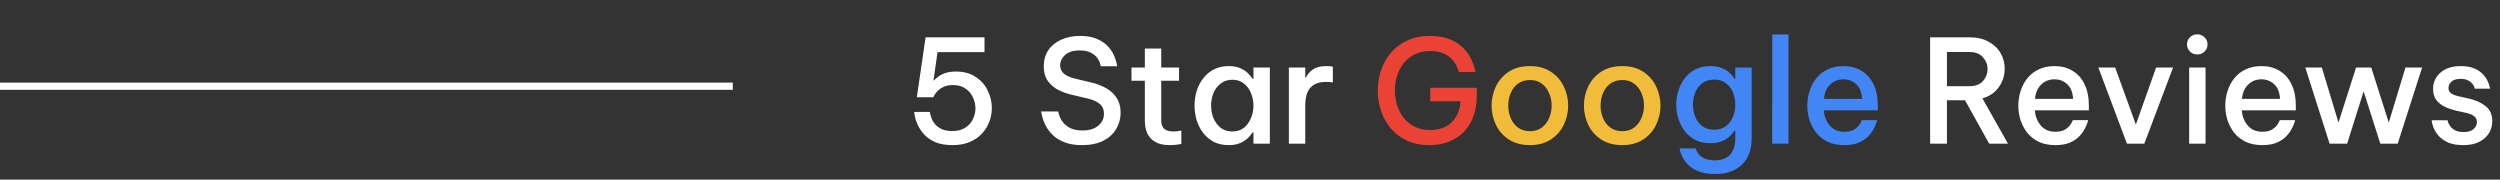 <svg xmlns="http://www.w3.org/2000/svg" width="348" height="25" viewBox="0 0 348 25" fill="none"><rect x="0" y="0" width="348" height="25" fill="#333333" stroke="none"/><path d="M132.602 20.2C131.655 20.2 130.862 20.067 130.222 19.8C129.595 19.52 129.082 19.173 128.682 18.76C128.295 18.333 127.995 17.9 127.782 17.46C127.582 17.02 127.442 16.627 127.362 16.28C127.295 15.933 127.262 15.7 127.262 15.58H129.442C129.442 15.58 129.455 15.673 129.482 15.86C129.522 16.033 129.589 16.253 129.682 16.52C129.789 16.787 129.955 17.053 130.182 17.32C130.409 17.573 130.715 17.793 131.102 17.98C131.489 18.153 131.982 18.24 132.582 18.24C133.302 18.24 133.895 18.087 134.362 17.78C134.842 17.473 135.195 17.08 135.422 16.6C135.662 16.12 135.782 15.613 135.782 15.08C135.782 14.547 135.662 14.033 135.422 13.54C135.195 13.033 134.849 12.627 134.382 12.32C133.915 12 133.342 11.84 132.662 11.84C132.129 11.84 131.682 11.927 131.322 12.1C130.975 12.273 130.695 12.473 130.482 12.7C130.282 12.913 130.135 13.107 130.042 13.28C129.962 13.453 129.922 13.54 129.922 13.54H127.622L128.842 5.2H137.042V7.26H130.502L129.942 11.2H130.002C130.122 11.067 130.302 10.907 130.542 10.72C130.782 10.52 131.102 10.347 131.502 10.2C131.915 10.04 132.442 9.96 133.082 9.96C134.162 9.96 135.069 10.207 135.802 10.7C136.549 11.18 137.109 11.813 137.482 12.6C137.869 13.373 138.062 14.187 138.062 15.04C138.062 15.68 137.949 16.307 137.722 16.92C137.495 17.533 137.155 18.087 136.702 18.58C136.262 19.073 135.695 19.467 135.002 19.76C134.322 20.053 133.522 20.2 132.602 20.2ZM150.611 20.2C149.731 20.2 148.971 20.087 148.331 19.86C147.705 19.633 147.185 19.347 146.771 19C146.358 18.64 146.025 18.26 145.771 17.86C145.531 17.46 145.351 17.087 145.231 16.74C145.111 16.38 145.031 16.087 144.991 15.86C144.951 15.633 144.931 15.52 144.931 15.52H147.311C147.311 15.52 147.331 15.613 147.371 15.8C147.411 15.973 147.491 16.193 147.611 16.46C147.731 16.713 147.911 16.973 148.151 17.24C148.405 17.493 148.731 17.713 149.131 17.9C149.545 18.073 150.065 18.16 150.691 18.16C151.625 18.16 152.351 17.94 152.871 17.5C153.405 17.06 153.671 16.5 153.671 15.82C153.671 15.233 153.471 14.78 153.071 14.46C152.685 14.127 152.111 13.873 151.351 13.7L149.391 13.24C148.658 13.08 147.978 12.847 147.351 12.54C146.738 12.22 146.238 11.793 145.851 11.26C145.478 10.727 145.291 10.053 145.291 9.24C145.291 8.36 145.505 7.607 145.931 6.98C146.371 6.34 146.971 5.853 147.731 5.52C148.505 5.173 149.385 5 150.371 5C151.331 5 152.125 5.147 152.751 5.44C153.378 5.72 153.878 6.067 154.251 6.48C154.625 6.893 154.898 7.313 155.071 7.74C155.258 8.153 155.378 8.507 155.431 8.8C155.485 9.08 155.511 9.22 155.511 9.22H153.231C153.231 9.22 153.205 9.113 153.151 8.9C153.098 8.673 152.971 8.413 152.771 8.12C152.585 7.827 152.291 7.573 151.891 7.36C151.505 7.133 150.978 7.02 150.311 7.02C149.391 7.02 148.705 7.233 148.251 7.66C147.798 8.087 147.571 8.56 147.571 9.08C147.571 9.587 147.765 9.993 148.151 10.3C148.538 10.593 149.058 10.813 149.711 10.96L151.811 11.46C152.585 11.633 153.285 11.893 153.911 12.24C154.551 12.587 155.058 13.047 155.431 13.62C155.805 14.18 155.991 14.867 155.991 15.68C155.991 16.507 155.785 17.267 155.371 17.96C154.971 18.64 154.371 19.187 153.571 19.6C152.771 20 151.785 20.2 150.611 20.2ZM162.802 20.2C161.962 20.2 161.288 20.047 160.782 19.74C160.275 19.433 159.908 19.027 159.682 18.52C159.468 18 159.362 17.44 159.362 16.84V11.24H157.502V9.4H159.362V6.76H161.642V9.4H164.122V11.24H161.642V16.8C161.642 17.8 162.195 18.3 163.302 18.3C163.582 18.3 163.842 18.28 164.082 18.24C164.322 18.2 164.442 18.18 164.442 18.18V20.04C164.442 20.04 164.275 20.067 163.942 20.12C163.622 20.173 163.242 20.2 162.802 20.2ZM171.043 9.2C171.709 9.2 172.263 9.307 172.703 9.52C173.156 9.733 173.516 9.98 173.783 10.26C174.049 10.54 174.243 10.78 174.363 10.98H174.483V9.4H176.763V20H174.483V18.42H174.363C174.243 18.62 174.049 18.86 173.783 19.14C173.516 19.42 173.156 19.667 172.703 19.88C172.263 20.093 171.709 20.2 171.043 20.2C170.243 20.2 169.543 20.047 168.943 19.74C168.356 19.42 167.863 19 167.463 18.48C167.063 17.947 166.763 17.353 166.563 16.7C166.376 16.047 166.283 15.38 166.283 14.7C166.283 14.02 166.376 13.353 166.563 12.7C166.763 12.047 167.063 11.46 167.463 10.94C167.863 10.407 168.356 9.987 168.943 9.68C169.543 9.36 170.243 9.2 171.043 9.2ZM171.543 11.1C170.889 11.1 170.343 11.28 169.903 11.64C169.463 11.987 169.129 12.433 168.903 12.98C168.689 13.527 168.583 14.1 168.583 14.7C168.583 15.3 168.689 15.873 168.903 16.42C169.129 16.967 169.463 17.42 169.903 17.78C170.343 18.127 170.889 18.3 171.543 18.3C172.196 18.3 172.736 18.127 173.163 17.78C173.603 17.42 173.929 16.967 174.143 16.42C174.369 15.873 174.483 15.3 174.483 14.7C174.483 14.1 174.369 13.527 174.143 12.98C173.929 12.433 173.603 11.987 173.163 11.64C172.736 11.28 172.196 11.1 171.543 11.1ZM179.412 20V9.4H181.692V10.8H181.772C181.972 10.387 182.285 10.02 182.712 9.7C183.152 9.367 183.785 9.2 184.612 9.2C184.865 9.2 185.078 9.213 185.252 9.24C185.438 9.267 185.532 9.28 185.532 9.28V11.48C185.532 11.48 185.432 11.467 185.232 11.44C185.032 11.413 184.805 11.4 184.552 11.4C183.618 11.4 182.905 11.667 182.412 12.2C181.932 12.72 181.692 13.567 181.692 14.74V20H179.412ZM268.674 20V5.2H274.174C275.228 5.2 276.114 5.407 276.834 5.82C277.568 6.22 278.121 6.753 278.494 7.42C278.868 8.073 279.054 8.787 279.054 9.56C279.054 10.493 278.788 11.34 278.254 12.1C277.734 12.86 276.968 13.393 275.954 13.7L279.514 20H276.894L273.534 13.96H271.014V20H268.674ZM274.134 7.24H271.014V12H274.134C274.974 12 275.608 11.76 276.034 11.28C276.461 10.787 276.674 10.233 276.674 9.62C276.674 9.007 276.461 8.46 276.034 7.98C275.608 7.487 274.974 7.24 274.134 7.24ZM286.111 20.2C285.217 20.2 284.444 20.047 283.791 19.74C283.151 19.42 282.617 19 282.191 18.48C281.777 17.947 281.464 17.353 281.251 16.7C281.051 16.047 280.951 15.38 280.951 14.7C280.951 14.033 281.051 13.373 281.251 12.72C281.451 12.067 281.757 11.473 282.171 10.94C282.584 10.407 283.111 9.987 283.751 9.68C284.391 9.36 285.144 9.2 286.011 9.2C286.944 9.2 287.764 9.413 288.471 9.84C289.191 10.253 289.751 10.873 290.151 11.7C290.564 12.513 290.771 13.527 290.771 14.74V15.36H283.251C283.304 16.173 283.577 16.873 284.071 17.46C284.564 18.047 285.244 18.34 286.111 18.34C286.604 18.34 287.011 18.26 287.331 18.1C287.651 17.927 287.897 17.733 288.071 17.52C288.244 17.307 288.364 17.12 288.431 16.96C288.511 16.8 288.551 16.72 288.551 16.72H290.671C290.671 16.72 290.637 16.84 290.571 17.08C290.504 17.307 290.377 17.593 290.191 17.94C290.017 18.287 289.764 18.633 289.431 18.98C289.097 19.327 288.657 19.62 288.111 19.86C287.564 20.087 286.897 20.2 286.111 20.2ZM283.271 13.76H288.571C288.517 12.827 288.237 12.14 287.731 11.7C287.237 11.26 286.657 11.04 285.991 11.04C285.244 11.04 284.624 11.287 284.131 11.78C283.637 12.26 283.351 12.92 283.271 13.76ZM296.071 20L292.091 9.4H294.431L297.311 17.34L300.131 9.4H302.491L298.491 20H296.071ZM305.851 7.58C305.438 7.58 305.098 7.44 304.831 7.16C304.565 6.88 304.431 6.553 304.431 6.18C304.431 5.793 304.565 5.467 304.831 5.2C305.098 4.92 305.438 4.78 305.851 4.78C306.265 4.78 306.605 4.92 306.871 5.2C307.151 5.467 307.291 5.793 307.291 6.18C307.291 6.567 307.151 6.9 306.871 7.18C306.605 7.447 306.265 7.58 305.851 7.58ZM304.731 20V9.4H307.011V20H304.731ZM314.919 20.2C314.026 20.2 313.252 20.047 312.599 19.74C311.959 19.42 311.426 19 310.999 18.48C310.586 17.947 310.272 17.353 310.059 16.7C309.859 16.047 309.759 15.38 309.759 14.7C309.759 14.033 309.859 13.373 310.059 12.72C310.259 12.067 310.566 11.473 310.979 10.94C311.392 10.407 311.919 9.987 312.559 9.68C313.199 9.36 313.952 9.2 314.819 9.2C315.752 9.2 316.572 9.413 317.279 9.84C317.999 10.253 318.559 10.873 318.959 11.7C319.372 12.513 319.579 13.527 319.579 14.74V15.36H312.059C312.112 16.173 312.386 16.873 312.879 17.46C313.372 18.047 314.052 18.34 314.919 18.34C315.412 18.34 315.819 18.26 316.139 18.1C316.459 17.927 316.706 17.733 316.879 17.52C317.052 17.307 317.172 17.12 317.239 16.96C317.319 16.8 317.359 16.72 317.359 16.72H319.479C319.479 16.72 319.446 16.84 319.379 17.08C319.312 17.307 319.186 17.593 318.999 17.94C318.826 18.287 318.572 18.633 318.239 18.98C317.906 19.327 317.466 19.62 316.919 19.86C316.372 20.087 315.706 20.2 314.919 20.2ZM312.079 13.76H317.379C317.326 12.827 317.046 12.14 316.539 11.7C316.046 11.26 315.466 11.04 314.799 11.04C314.052 11.04 313.432 11.287 312.939 11.78C312.446 12.26 312.159 12.92 312.079 13.76ZM324.279 20L320.899 9.4H323.199L325.519 17.06L327.959 9.4H330.079L332.519 17.06L334.839 9.4H337.159L333.759 20H331.339L329.019 12.72L326.719 20H324.279ZM342.906 20.2C342.066 20.2 341.373 20.087 340.826 19.86C340.293 19.62 339.866 19.333 339.546 19C339.226 18.653 338.986 18.307 338.826 17.96C338.679 17.613 338.586 17.327 338.546 17.1C338.506 16.86 338.486 16.74 338.486 16.74H340.706C340.706 16.74 340.726 16.827 340.766 17C340.819 17.16 340.919 17.347 341.066 17.56C341.213 17.773 341.439 17.967 341.746 18.14C342.053 18.3 342.459 18.38 342.966 18.38C343.579 18.38 344.033 18.24 344.326 17.96C344.633 17.68 344.786 17.36 344.786 17C344.786 16.653 344.659 16.38 344.406 16.18C344.153 15.98 343.793 15.827 343.326 15.72L341.886 15.4C341.326 15.267 340.799 15.087 340.306 14.86C339.826 14.62 339.433 14.307 339.126 13.92C338.833 13.52 338.686 13.007 338.686 12.38C338.686 11.46 339.033 10.7 339.726 10.1C340.419 9.5 341.353 9.2 342.526 9.2C343.286 9.2 343.913 9.307 344.406 9.52C344.913 9.733 345.313 10 345.606 10.32C345.899 10.627 346.119 10.94 346.266 11.26C346.413 11.567 346.506 11.827 346.546 12.04C346.599 12.24 346.626 12.34 346.626 12.34H344.486C344.486 12.34 344.466 12.273 344.426 12.14C344.386 12.007 344.299 11.853 344.166 11.68C344.033 11.493 343.833 11.333 343.566 11.2C343.313 11.053 342.966 10.98 342.526 10.98C341.926 10.98 341.493 11.113 341.226 11.38C340.959 11.647 340.826 11.933 340.826 12.24C340.826 12.56 340.953 12.813 341.206 13C341.473 13.173 341.819 13.307 342.246 13.4L343.666 13.72C344.613 13.933 345.393 14.287 346.006 14.78C346.619 15.26 346.926 15.96 346.926 16.88C346.926 17.493 346.766 18.053 346.446 18.56C346.139 19.053 345.686 19.453 345.086 19.76C344.486 20.053 343.759 20.2 342.906 20.2Z" fill="white"></path><path d="M199.007 20.2C197.78 20.2 196.714 19.987 195.807 19.56C194.914 19.133 194.167 18.56 193.567 17.84C192.967 17.107 192.52 16.293 192.227 15.4C191.934 14.493 191.787 13.567 191.787 12.62C191.787 11.673 191.934 10.747 192.227 9.84C192.52 8.933 192.967 8.12 193.567 7.4C194.18 6.667 194.94 6.087 195.847 5.66C196.767 5.22 197.84 5 199.067 5C200.027 5 200.847 5.12 201.527 5.36C202.207 5.6 202.78 5.913 203.247 6.3C203.714 6.673 204.087 7.073 204.367 7.5C204.647 7.927 204.86 8.333 205.007 8.72C205.154 9.107 205.254 9.42 205.307 9.66C205.36 9.9 205.387 10.02 205.387 10.02H203.047C203.047 10.02 203.02 9.92 202.967 9.72C202.914 9.52 202.807 9.28 202.647 9C202.5 8.707 202.28 8.413 201.987 8.12C201.694 7.827 201.307 7.587 200.827 7.4C200.36 7.2 199.78 7.1 199.087 7.1C198.26 7.1 197.534 7.26 196.907 7.58C196.294 7.887 195.78 8.3 195.367 8.82C194.967 9.34 194.667 9.927 194.467 10.58C194.267 11.233 194.167 11.9 194.167 12.58C194.167 13.273 194.267 13.953 194.467 14.62C194.68 15.273 194.987 15.867 195.387 16.4C195.8 16.92 196.307 17.333 196.907 17.64C197.52 17.947 198.234 18.1 199.047 18.1C200.314 18.1 201.32 17.74 202.067 17.02C202.814 16.3 203.227 15.327 203.307 14.1H199.087V12.22H205.567V13.28C205.567 14.8 205.274 16.073 204.687 17.1C204.114 18.127 203.327 18.9 202.327 19.42C201.34 19.94 200.234 20.2 199.007 20.2Z" fill="#EA4335"></path><path d="M212.97 20.2C211.81 20.2 210.83 19.94 210.03 19.42C209.244 18.9 208.644 18.22 208.23 17.38C207.83 16.54 207.63 15.647 207.63 14.7C207.63 13.753 207.83 12.86 208.23 12.02C208.644 11.18 209.244 10.5 210.03 9.98C210.83 9.46 211.81 9.2 212.97 9.2C214.117 9.2 215.084 9.46 215.87 9.98C216.67 10.5 217.27 11.18 217.67 12.02C218.084 12.86 218.29 13.753 218.29 14.7C218.29 15.647 218.084 16.54 217.67 17.38C217.27 18.22 216.67 18.9 215.87 19.42C215.084 19.94 214.117 20.2 212.97 20.2ZM212.97 18.26C213.624 18.26 214.17 18.093 214.61 17.76C215.064 17.427 215.404 16.987 215.63 16.44C215.87 15.893 215.99 15.313 215.99 14.7C215.99 14.073 215.87 13.493 215.63 12.96C215.404 12.413 215.064 11.973 214.61 11.64C214.17 11.307 213.624 11.14 212.97 11.14C212.317 11.14 211.764 11.307 211.31 11.64C210.857 11.973 210.517 12.413 210.29 12.96C210.064 13.493 209.95 14.073 209.95 14.7C209.95 15.313 210.064 15.893 210.29 16.44C210.517 16.987 210.857 17.427 211.31 17.76C211.764 18.093 212.317 18.26 212.97 18.26ZM225.822 20.2C224.662 20.2 223.682 19.94 222.882 19.42C222.095 18.9 221.495 18.22 221.082 17.38C220.682 16.54 220.482 15.647 220.482 14.7C220.482 13.753 220.682 12.86 221.082 12.02C221.495 11.18 222.095 10.5 222.882 9.98C223.682 9.46 224.662 9.2 225.822 9.2C226.968 9.2 227.935 9.46 228.722 9.98C229.522 10.5 230.122 11.18 230.522 12.02C230.935 12.86 231.142 13.753 231.142 14.7C231.142 15.647 230.935 16.54 230.522 17.38C230.122 18.22 229.522 18.9 228.722 19.42C227.935 19.94 226.968 20.2 225.822 20.2ZM225.822 18.26C226.475 18.26 227.022 18.093 227.462 17.76C227.915 17.427 228.255 16.987 228.482 16.44C228.722 15.893 228.842 15.313 228.842 14.7C228.842 14.073 228.722 13.493 228.482 12.96C228.255 12.413 227.915 11.973 227.462 11.64C227.022 11.307 226.475 11.14 225.822 11.14C225.168 11.14 224.615 11.307 224.162 11.64C223.708 11.973 223.368 12.413 223.142 12.96C222.915 13.493 222.802 14.073 222.802 14.7C222.802 15.313 222.915 15.893 223.142 16.44C223.368 16.987 223.708 17.427 224.162 17.76C224.615 18.093 225.168 18.26 225.822 18.26Z" fill="#F0BC39"></path><path d="M238.733 24.22C237.813 24.22 237.053 24.1 236.453 23.86C235.853 23.62 235.373 23.32 235.013 22.96C234.653 22.613 234.387 22.26 234.213 21.9C234.04 21.553 233.927 21.26 233.873 21.02C233.82 20.78 233.793 20.66 233.793 20.66H236.053C236.053 20.66 236.08 20.74 236.133 20.9C236.187 21.073 236.3 21.267 236.473 21.48C236.66 21.707 236.933 21.9 237.293 22.06C237.653 22.233 238.127 22.32 238.713 22.32C239.407 22.32 239.96 22.18 240.373 21.9C240.8 21.633 241.1 21.273 241.273 20.82C241.46 20.38 241.553 19.9 241.553 19.38V18.18H241.453C241.307 18.407 241.093 18.66 240.813 18.94C240.547 19.207 240.187 19.44 239.733 19.64C239.28 19.84 238.733 19.94 238.093 19.94C237.293 19.94 236.593 19.787 235.993 19.48C235.407 19.173 234.913 18.767 234.513 18.26C234.127 17.74 233.833 17.16 233.633 16.52C233.433 15.88 233.333 15.227 233.333 14.56C233.333 13.893 233.433 13.247 233.633 12.62C233.833 11.98 234.127 11.407 234.513 10.9C234.913 10.38 235.407 9.967 235.993 9.66C236.593 9.353 237.293 9.2 238.093 9.2C238.733 9.2 239.28 9.3 239.733 9.5C240.187 9.687 240.553 9.92 240.833 10.2C241.113 10.467 241.32 10.72 241.453 10.96H241.553V9.4H243.833V19.36C243.833 20.307 243.64 21.147 243.253 21.88C242.867 22.613 242.293 23.187 241.533 23.6C240.773 24.013 239.84 24.22 238.733 24.22ZM238.613 18.06C239.267 18.06 239.813 17.893 240.253 17.56C240.693 17.213 241.02 16.773 241.233 16.24C241.447 15.707 241.553 15.147 241.553 14.56C241.553 13.973 241.447 13.413 241.233 12.88C241.02 12.347 240.693 11.913 240.253 11.58C239.813 11.247 239.267 11.08 238.613 11.08C237.947 11.08 237.393 11.247 236.953 11.58C236.513 11.913 236.187 12.347 235.973 12.88C235.76 13.413 235.653 13.973 235.653 14.56C235.653 15.147 235.76 15.707 235.973 16.24C236.187 16.773 236.513 17.213 236.953 17.56C237.393 17.893 237.947 18.06 238.613 18.06ZM246.682 20L246.702 4.8H248.962V20H246.682ZM256.736 20.2C255.842 20.2 255.069 20.047 254.416 19.74C253.776 19.42 253.242 19 252.816 18.48C252.402 17.947 252.089 17.353 251.876 16.7C251.676 16.047 251.576 15.38 251.576 14.7C251.576 14.033 251.676 13.373 251.876 12.72C252.076 12.067 252.382 11.473 252.796 10.94C253.209 10.407 253.736 9.987 254.376 9.68C255.016 9.36 255.769 9.2 256.636 9.2C257.569 9.2 258.389 9.413 259.096 9.84C259.816 10.253 260.376 10.873 260.776 11.7C261.189 12.513 261.396 13.527 261.396 14.74V15.36H253.876C253.929 16.173 254.202 16.873 254.696 17.46C255.189 18.047 255.869 18.34 256.736 18.34C257.229 18.34 257.636 18.26 257.956 18.1C258.276 17.927 258.522 17.733 258.696 17.52C258.869 17.307 258.989 17.12 259.056 16.96C259.136 16.8 259.176 16.72 259.176 16.72H261.296C261.296 16.72 261.262 16.84 261.196 17.08C261.129 17.307 261.002 17.593 260.816 17.94C260.642 18.287 260.389 18.633 260.056 18.98C259.722 19.327 259.282 19.62 258.736 19.86C258.189 20.087 257.522 20.2 256.736 20.2ZM253.896 13.76H259.196C259.142 12.827 258.862 12.14 258.356 11.7C257.862 11.26 257.282 11.04 256.616 11.04C255.869 11.04 255.249 11.287 254.756 11.78C254.262 12.26 253.976 12.92 253.896 13.76Z" fill="#4285F4"></path><line y1="12" x2="102.005" y2="12" stroke="white"></line></svg>